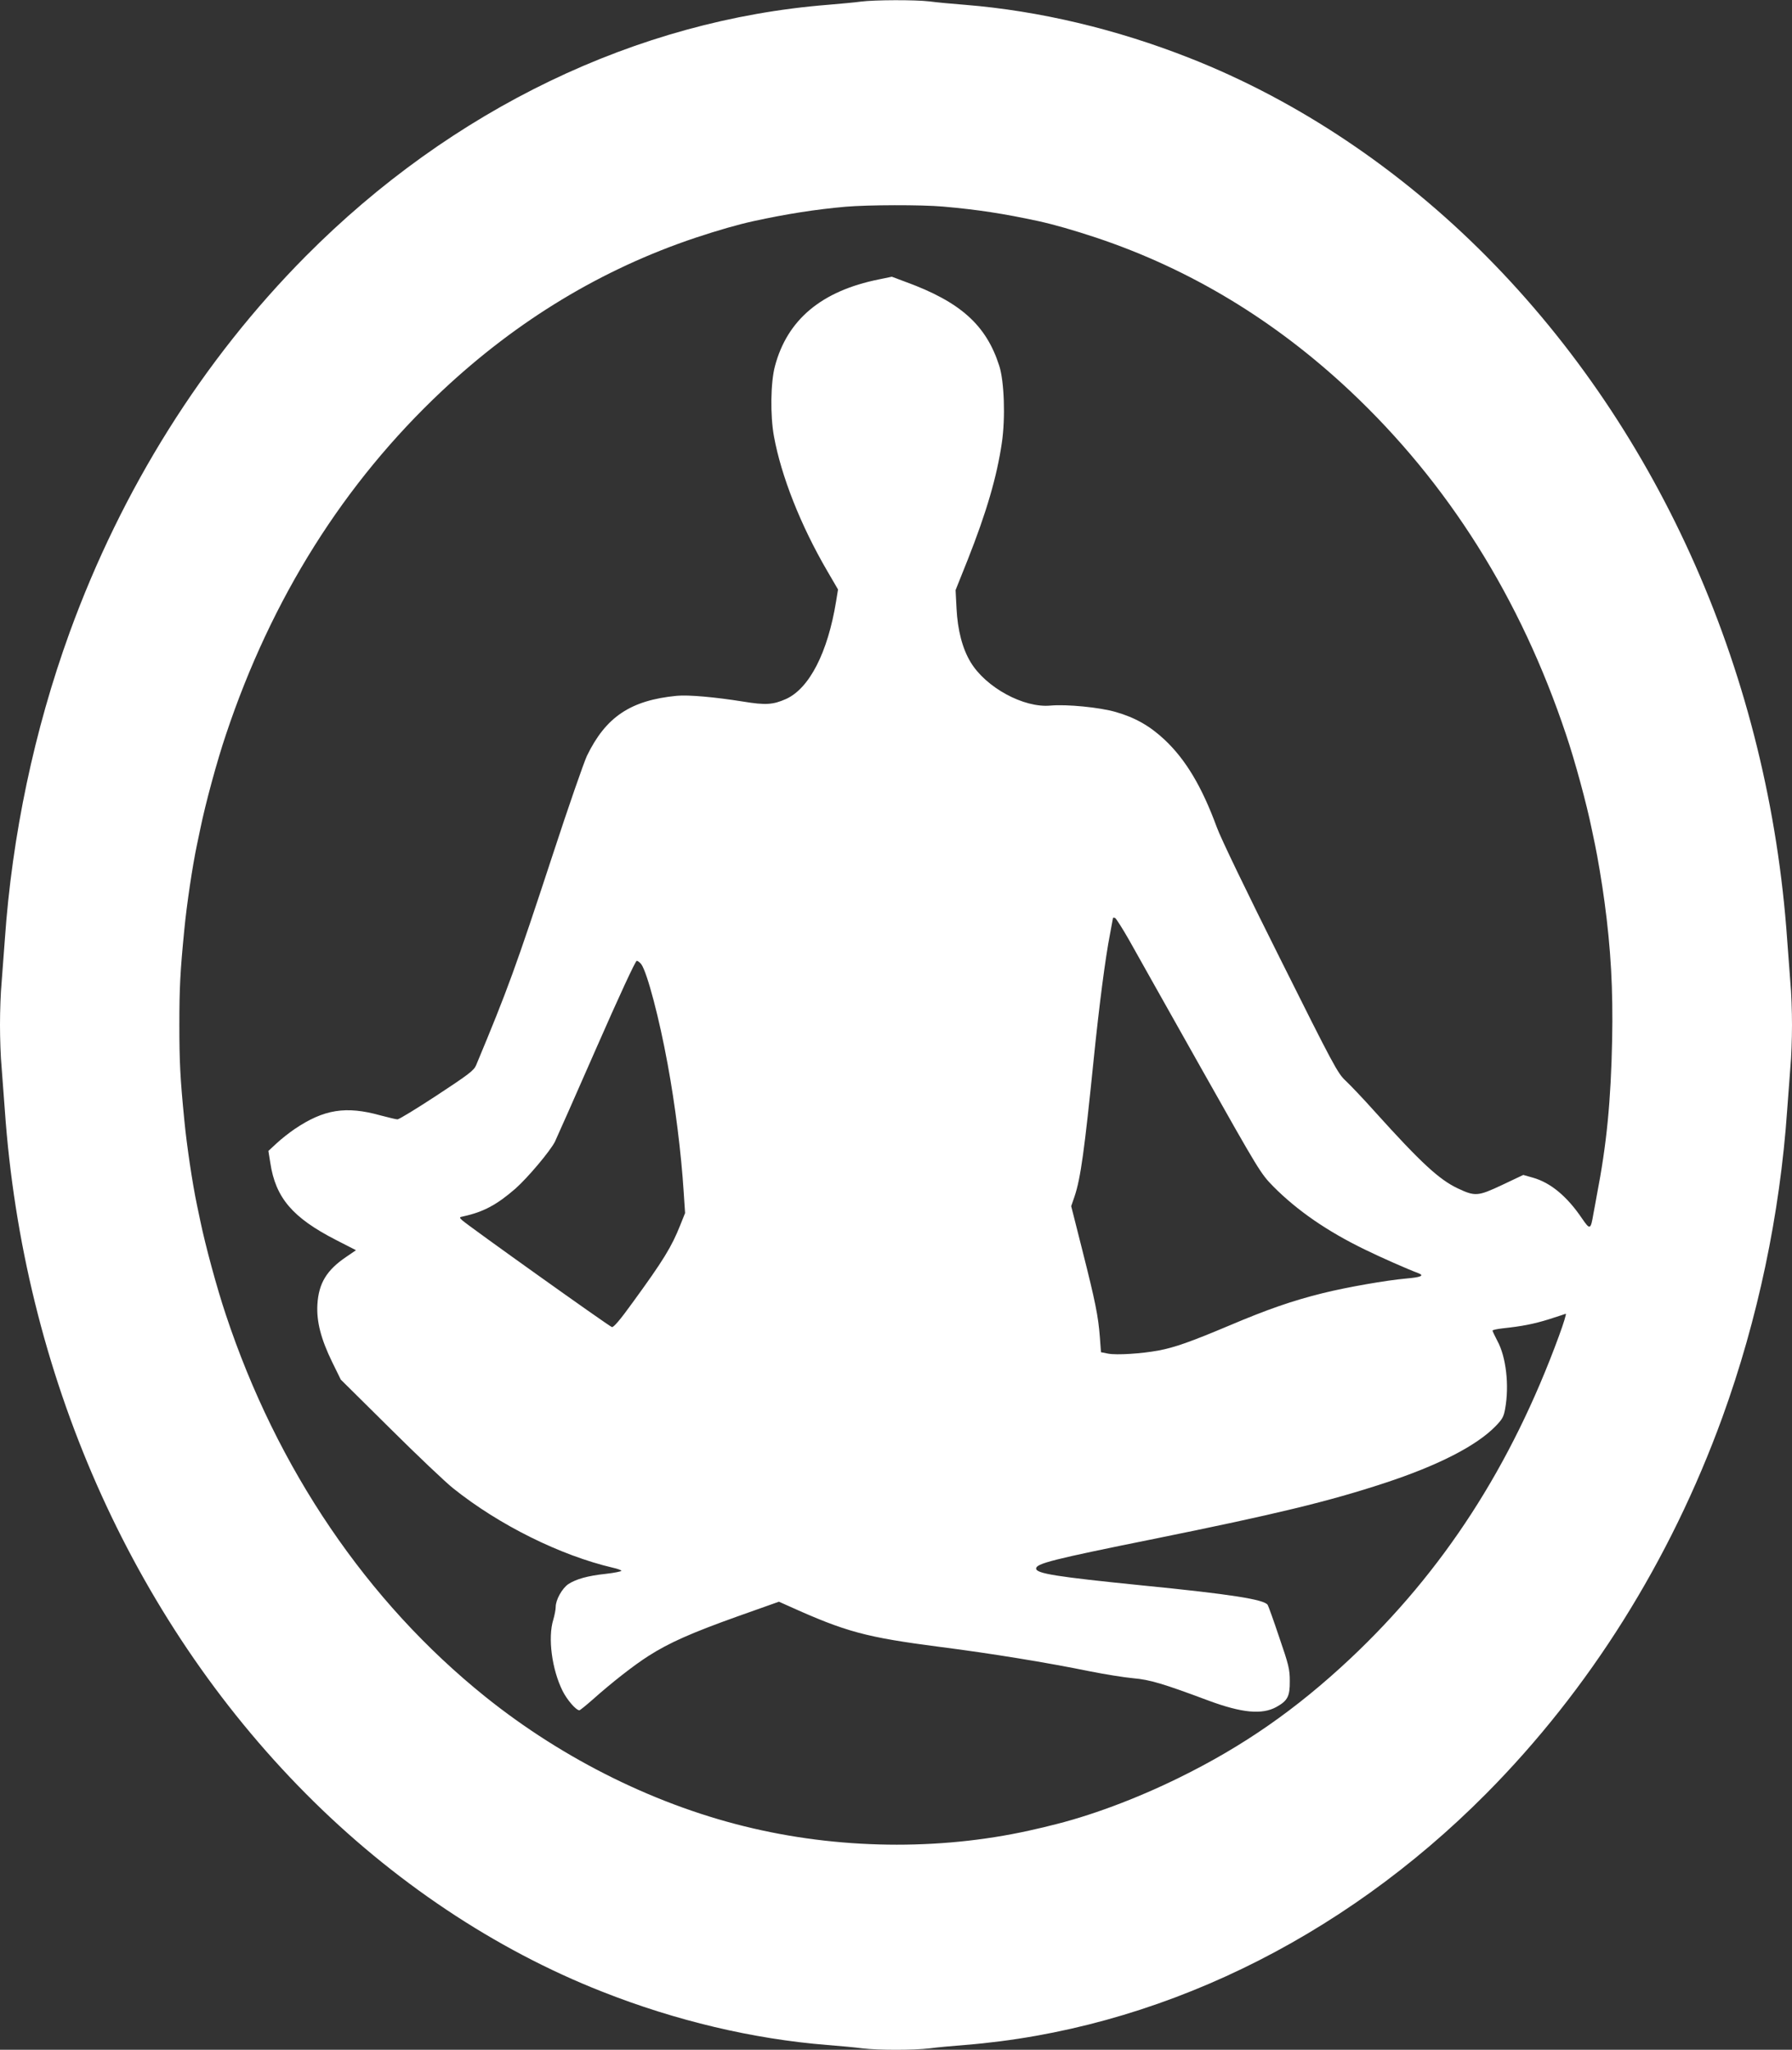 <?xml version="1.0" standalone="no"?>
<!DOCTYPE svg PUBLIC "-//W3C//DTD SVG 20010904//EN"
 "http://www.w3.org/TR/2001/REC-SVG-20010904/DTD/svg10.dtd">
<svg version="1.0" xmlns="http://www.w3.org/2000/svg"
 width="1119pt" height="1280pt" viewBox="0 0 1119 1280"
 preserveAspectRatio="xMidYMid meet">
<rect x="0" y="0" width="1119" height="1280" fill="#333333" stroke="none"/>
<g transform="translate(0,1280) scale(0.1,-0.1)"
fill="#ffffff" stroke="none">
<path d="M5375 12790 c-33 -5 -125 -13 -205 -20 -1194 -95 -2349 -652 -3260
-1569 -645 -650 -1149 -1454 -1475 -2350 -221 -609 -360 -1268 -405 -1921 -6
-85 -15 -205 -20 -266 -6 -60 -10 -179 -10 -264 0 -85 4 -204 10 -264 5 -61
14 -181 20 -266 114 -1640 787 -3170 1880 -4271 541 -545 1179 -972 1850
-1236 458 -181 942 -296 1405 -333 77 -6 176 -15 219 -21 102 -12 320 -12 422
0 43 6 142 15 219 21 1189 95 2346 653 3255 1569 645 650 1149 1454 1475 2350
221 609 360 1268 405 1921 6 85 15 205 20 266 6 60 10 179 10 264 0 85 -4 204
-10 264 -5 61 -14 181 -20 266 -114 1640 -787 3170 -1880 4271 -541 545 -1179
972 -1850 1236 -458 181 -942 296 -1405 333 -77 6 -176 15 -219 21 -92 11
-344 10 -431 -1z m514 -1280 c216 -19 379 -44 596 -91 96 -21 218 -56 360
-103 586 -196 1114 -515 1585 -957 612 -575 1065 -1295 1349 -2146 55 -162
129 -435 160 -588 7 -33 16 -78 21 -100 15 -70 45 -248 59 -355 40 -295 54
-549 48 -860 -8 -387 -34 -655 -96 -975 -5 -27 -14 -79 -21 -114 -17 -101 -21
-103 -71 -30 -94 139 -197 224 -307 255 l-60 17 -133 -63 c-151 -71 -168 -72
-278 -20 -115 55 -228 159 -513 475 -74 83 -159 172 -187 198 -48 45 -74 93
-407 760 -202 403 -374 759 -396 822 -93 253 -194 422 -326 546 -92 86 -183
138 -305 173 -101 29 -304 49 -407 40 -167 -16 -404 113 -499 271 -51 84 -81
199 -88 335 l-6 115 76 190 c117 296 182 518 213 730 23 155 15 383 -16 480
-81 254 -241 399 -583 524 l-88 33 -82 -17 c-357 -72 -571 -251 -648 -542 -27
-101 -30 -308 -6 -438 45 -247 166 -555 333 -841 l67 -115 -12 -74 c-52 -320
-167 -544 -313 -610 -81 -36 -128 -39 -268 -16 -175 28 -342 43 -414 36 -289
-28 -443 -132 -561 -375 -19 -41 -115 -316 -211 -610 -235 -716 -284 -850
-481 -1322 -14 -33 -46 -57 -245 -188 -125 -82 -236 -150 -246 -150 -9 0 -57
12 -107 25 -215 60 -353 38 -536 -86 -31 -21 -81 -60 -110 -87 l-53 -49 12
-75 c33 -218 139 -342 410 -481 l125 -64 -60 -41 c-123 -83 -173 -165 -181
-298 -6 -107 22 -215 92 -359 l54 -110 309 -306 c169 -168 346 -336 393 -373
286 -229 669 -419 998 -496 28 -6 52 -15 52 -19 0 -4 -44 -13 -97 -19 -114
-12 -186 -33 -234 -64 -39 -27 -79 -98 -79 -143 0 -16 -7 -52 -15 -79 -35
-113 -9 -310 58 -445 28 -56 84 -121 105 -121 4 0 41 30 82 66 120 107 258
215 349 273 130 83 268 144 553 246 l262 93 56 -25 c365 -165 486 -197 955
-258 314 -40 668 -98 927 -151 95 -19 219 -39 275 -44 104 -9 187 -34 468
-139 210 -78 336 -90 426 -40 70 39 84 67 83 162 0 74 -7 101 -66 273 -35 105
-68 196 -72 202 -21 34 -231 67 -786 122 -535 54 -660 74 -660 105 0 31 100
57 735 185 765 155 1091 234 1441 349 335 110 572 232 691 353 45 46 53 61 62
112 26 145 6 323 -49 423 -16 31 -30 60 -30 64 0 4 28 10 63 14 122 13 193 27
287 56 52 17 100 32 107 35 6 3 -13 -59 -42 -138 -299 -816 -724 -1471 -1305
-2017 -336 -315 -666 -545 -1065 -741 -274 -135 -565 -243 -810 -301 -22 -6
-56 -14 -75 -18 -563 -134 -1193 -134 -1775 1 -591 136 -1182 427 -1675 823
-738 593 -1301 1422 -1621 2389 -55 164 -127 431 -158 581 -7 33 -16 78 -21
100 -28 132 -64 373 -79 530 -26 264 -31 367 -31 595 0 228 5 331 31 595 15
157 51 398 79 530 5 22 14 67 21 100 31 153 105 426 160 588 284 851 737 1571
1349 2146 471 442 999 761 1585 957 142 47 264 82 360 103 207 45 385 73 575
90 138 12 475 13 609 1z m1162 -4581 c41 -74 243 -432 447 -795 368 -653 374
-662 453 -743 150 -151 337 -280 572 -394 100 -49 263 -121 335 -148 38 -15
14 -25 -78 -33 -124 -11 -370 -54 -519 -91 -190 -47 -348 -102 -586 -203 -235
-99 -340 -137 -444 -156 -104 -19 -257 -29 -311 -19 l-45 9 -7 94 c-10 132
-29 225 -109 541 l-70 277 21 61 c38 113 62 288 120 861 34 333 72 627 101
775 10 55 19 102 19 103 0 2 6 2 13 0 6 -3 46 -65 88 -139z m-3046 -151 c37
-53 113 -342 164 -623 47 -253 85 -558 100 -795 l9 -135 -30 -75 c-54 -136
-106 -221 -297 -483 -79 -110 -120 -157 -130 -154 -18 5 -905 638 -935 667
-19 18 -19 19 10 25 123 27 207 72 322 172 77 68 216 233 247 293 12 25 129
289 260 588 140 319 243 542 251 542 7 0 20 -10 29 -22z"/>
</g>
</svg>
